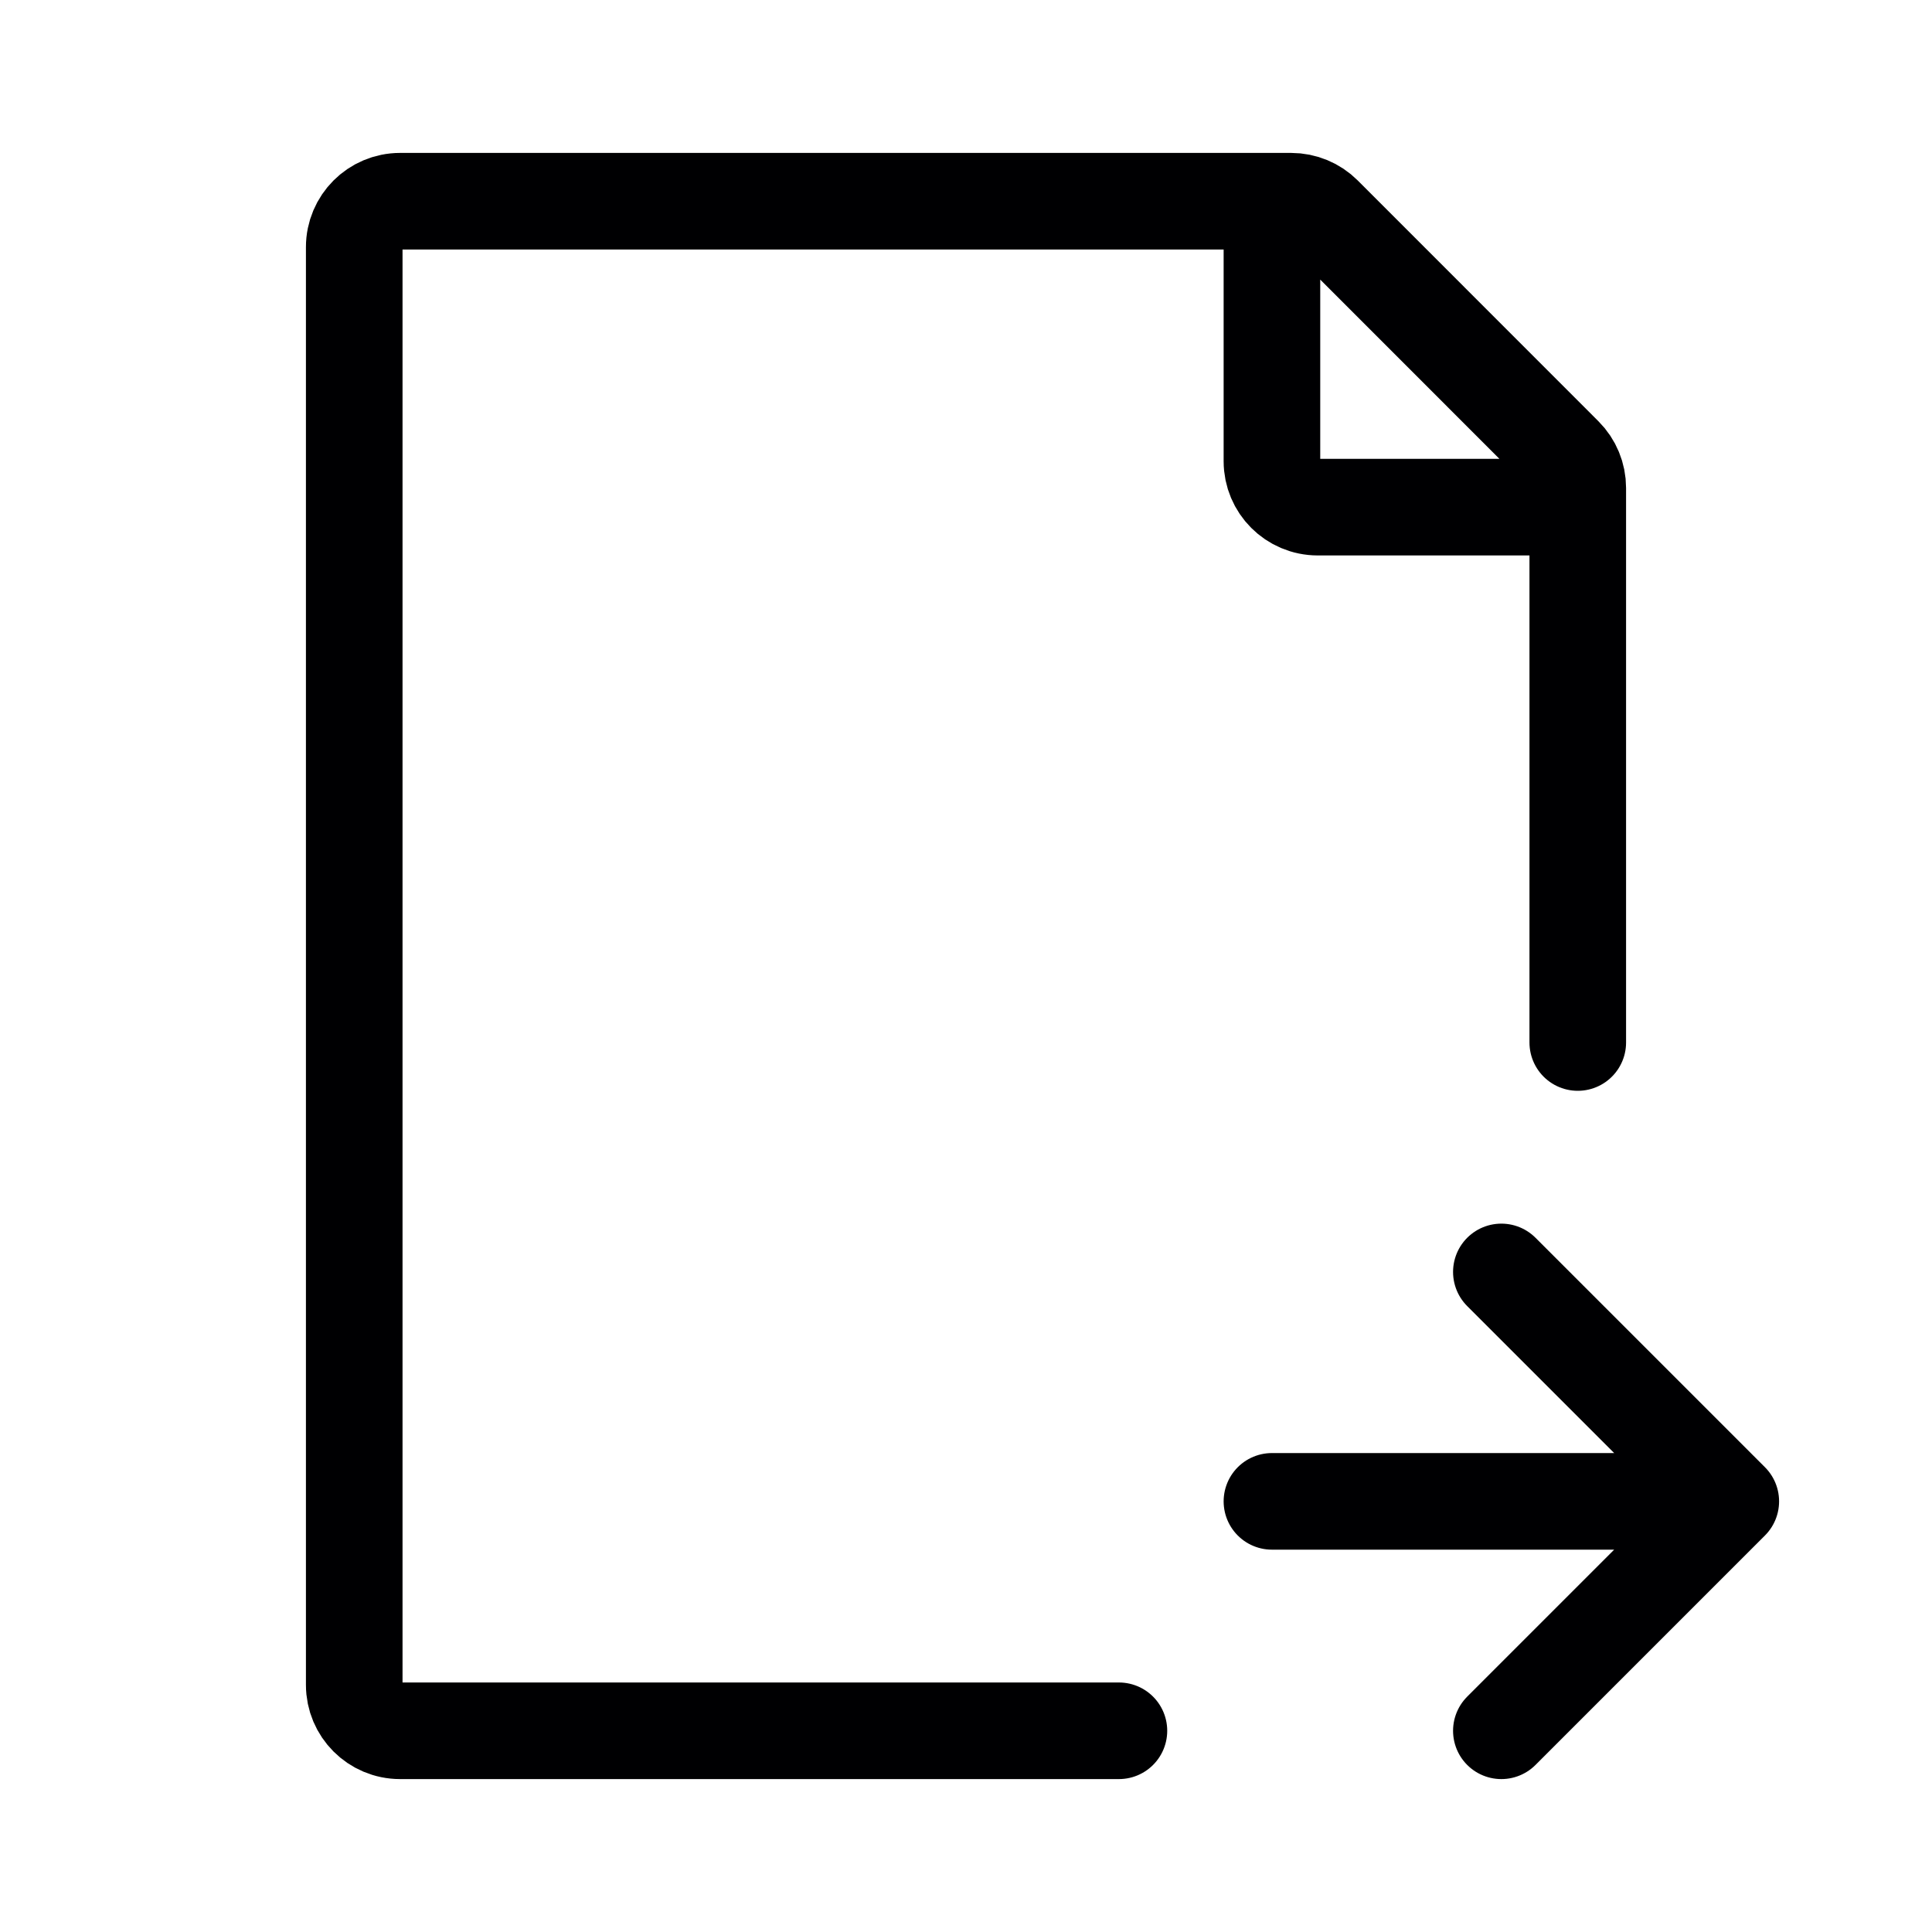 <svg width="20" height="20" viewBox="0 0 20 20" fill="none" xmlns="http://www.w3.org/2000/svg">
<path d="M16.333 10.792V5.051C16.333 4.925 16.283 4.804 16.194 4.715L13.702 2.222C13.613 2.133 13.492 2.083 13.366 2.083H4.142C3.879 2.083 3.667 2.296 3.667 2.558V17.442C3.667 17.704 3.879 17.917 4.142 17.917H11.583M13.167 2.083V4.775C13.167 5.037 13.379 5.25 13.642 5.25H16.333M13.167 15.542H17.917M17.917 15.542L15.542 13.167M17.917 15.542L15.542 17.917" stroke="#000002" stroke-linecap="round" stroke-linejoin="round"/>
</svg>
